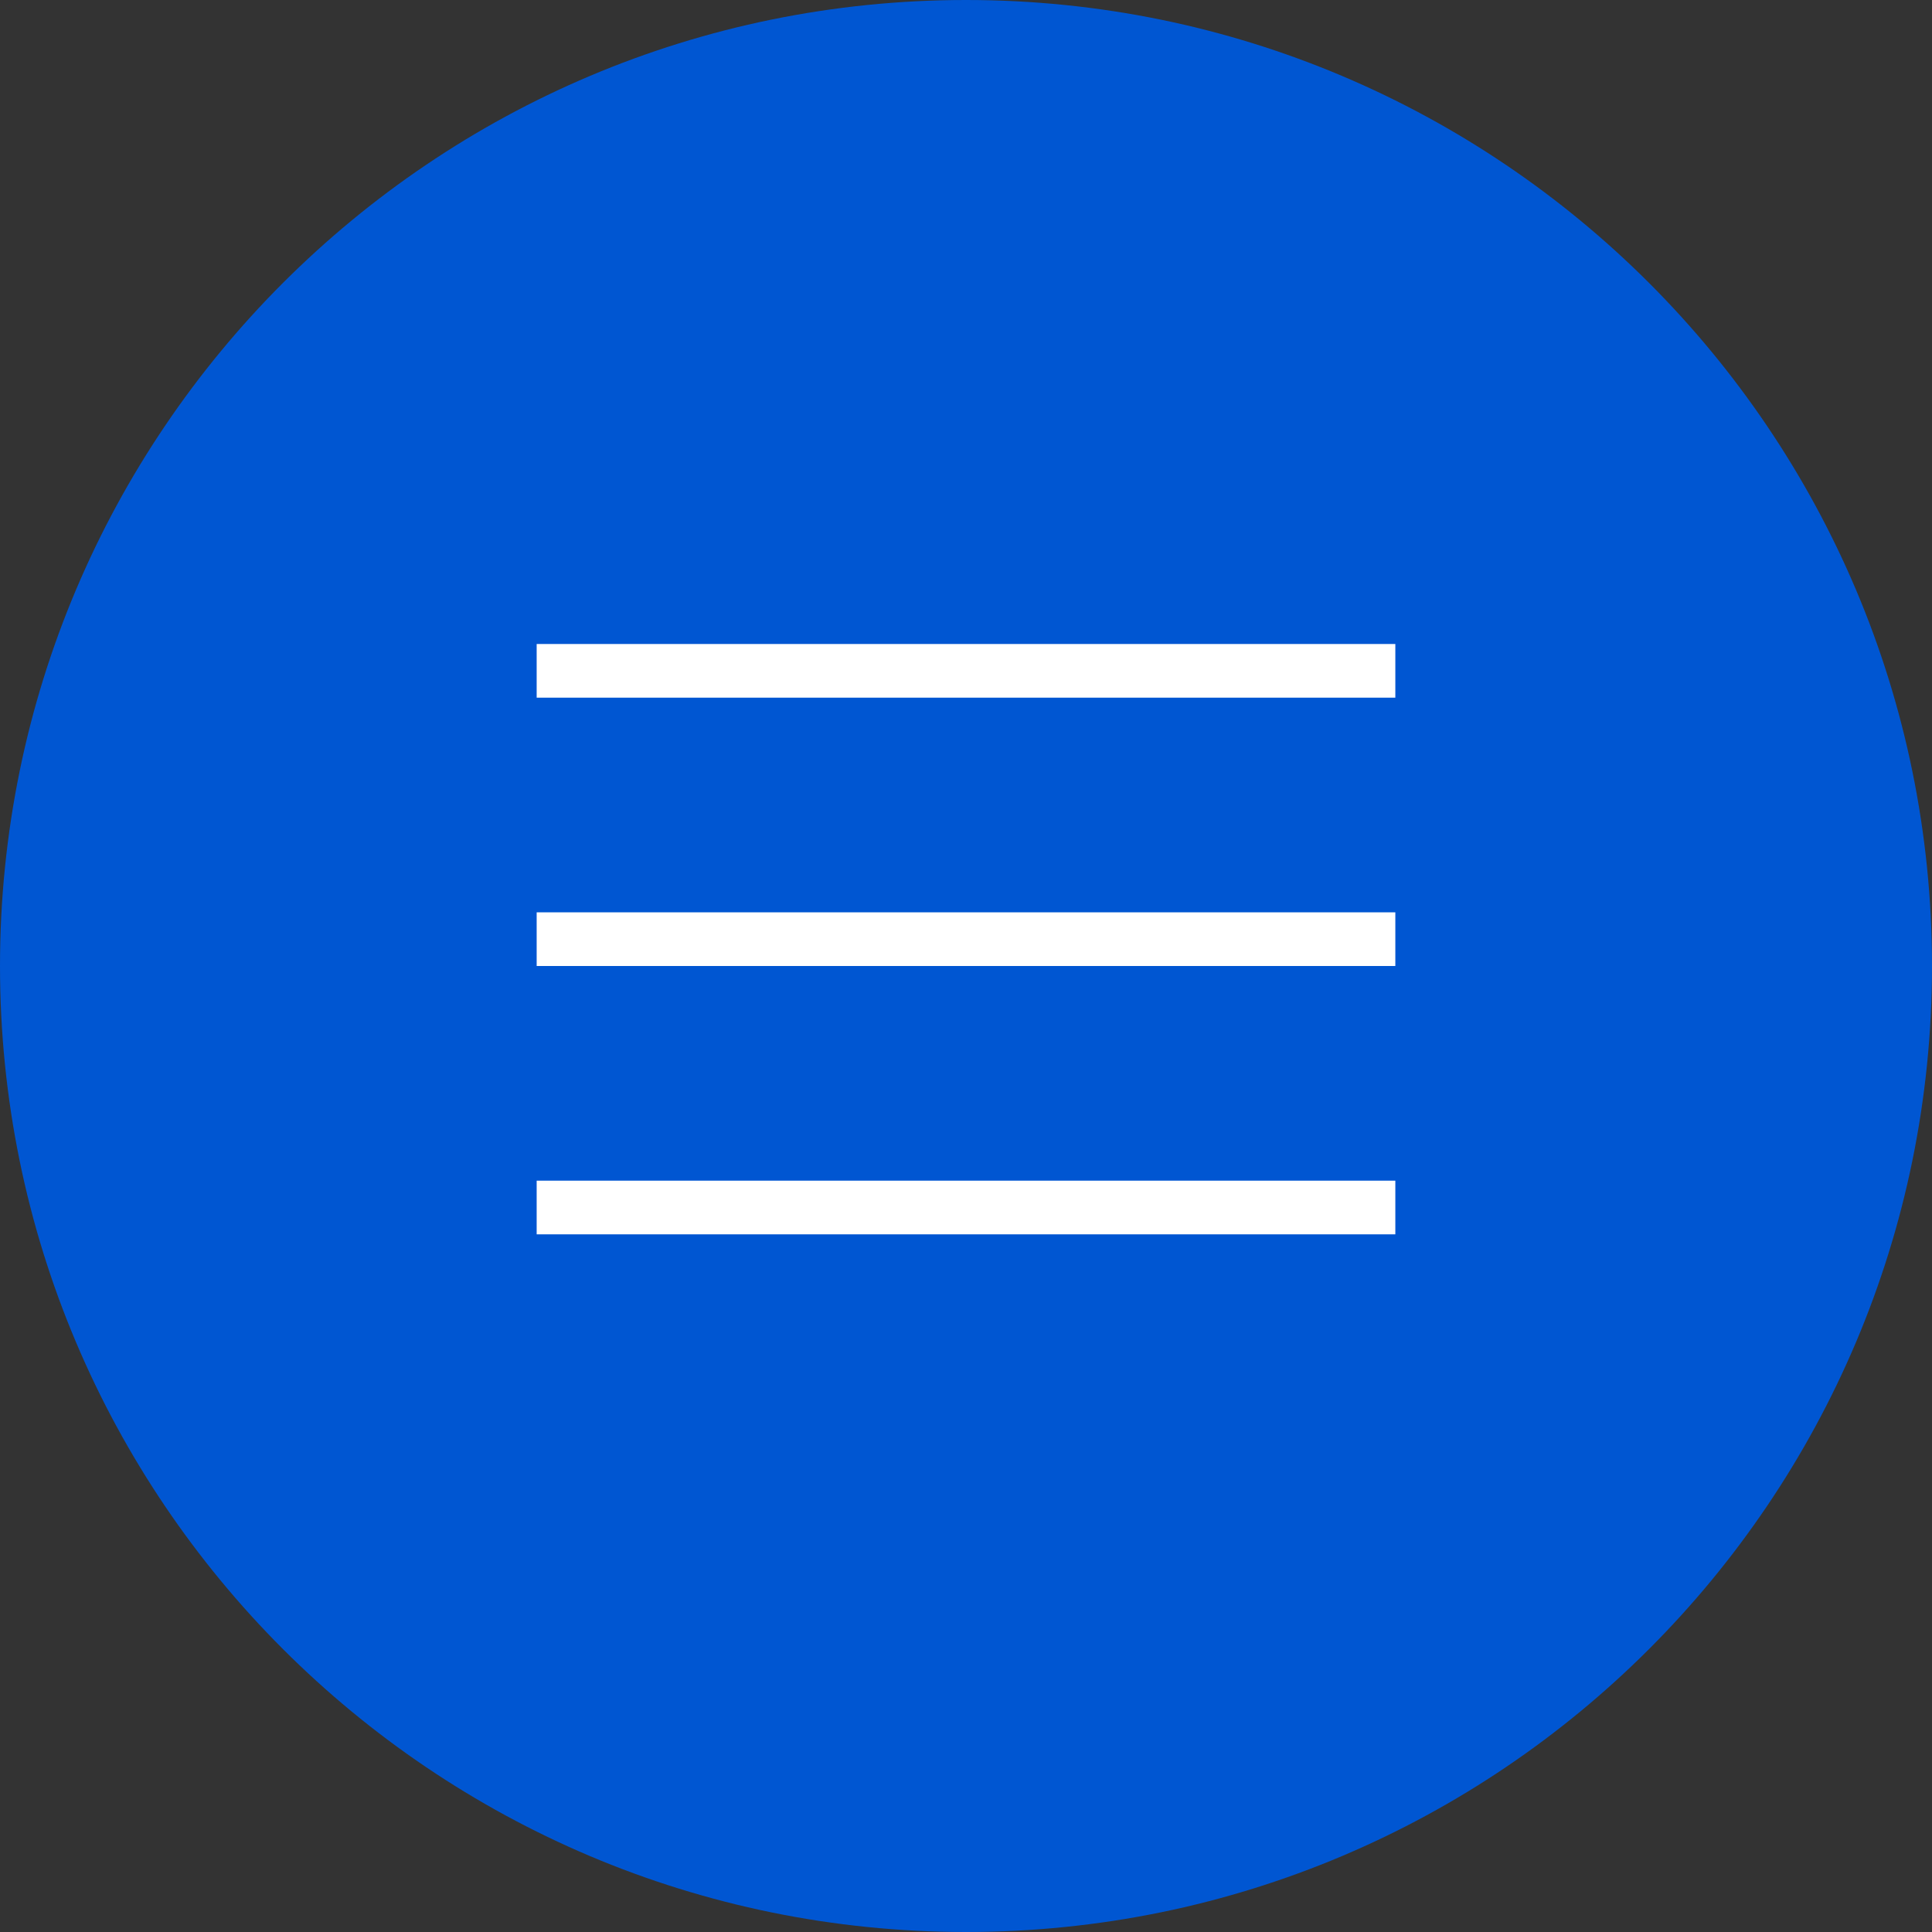 <?xml version="1.0" encoding="UTF-8"?> <svg xmlns="http://www.w3.org/2000/svg" width="36" height="36" viewBox="0 0 36 36" fill="none"><rect x="0" y="0" width="36" height="36" fill="#333333" stroke="none"/><g clip-path="url(#clip0_914_4774)"><path d="M36 18C36 8.059 27.941 0 18 0C8.059 0 0 8.059 0 18C0 27.941 8.059 36 18 36C27.941 36 36 27.941 36 18Z" fill="#0056D2"></path><path d="M26 23V22H10V23H26Z" fill="white"></path><path d="M26 18V17H10V18H26Z" fill="white"></path><path d="M26 13V12L10 12V13H26Z" fill="white"></path></g><defs><clipPath id="clip0_914_4774"><rect width="36" height="36" fill="white"></rect></clipPath></defs></svg> 
